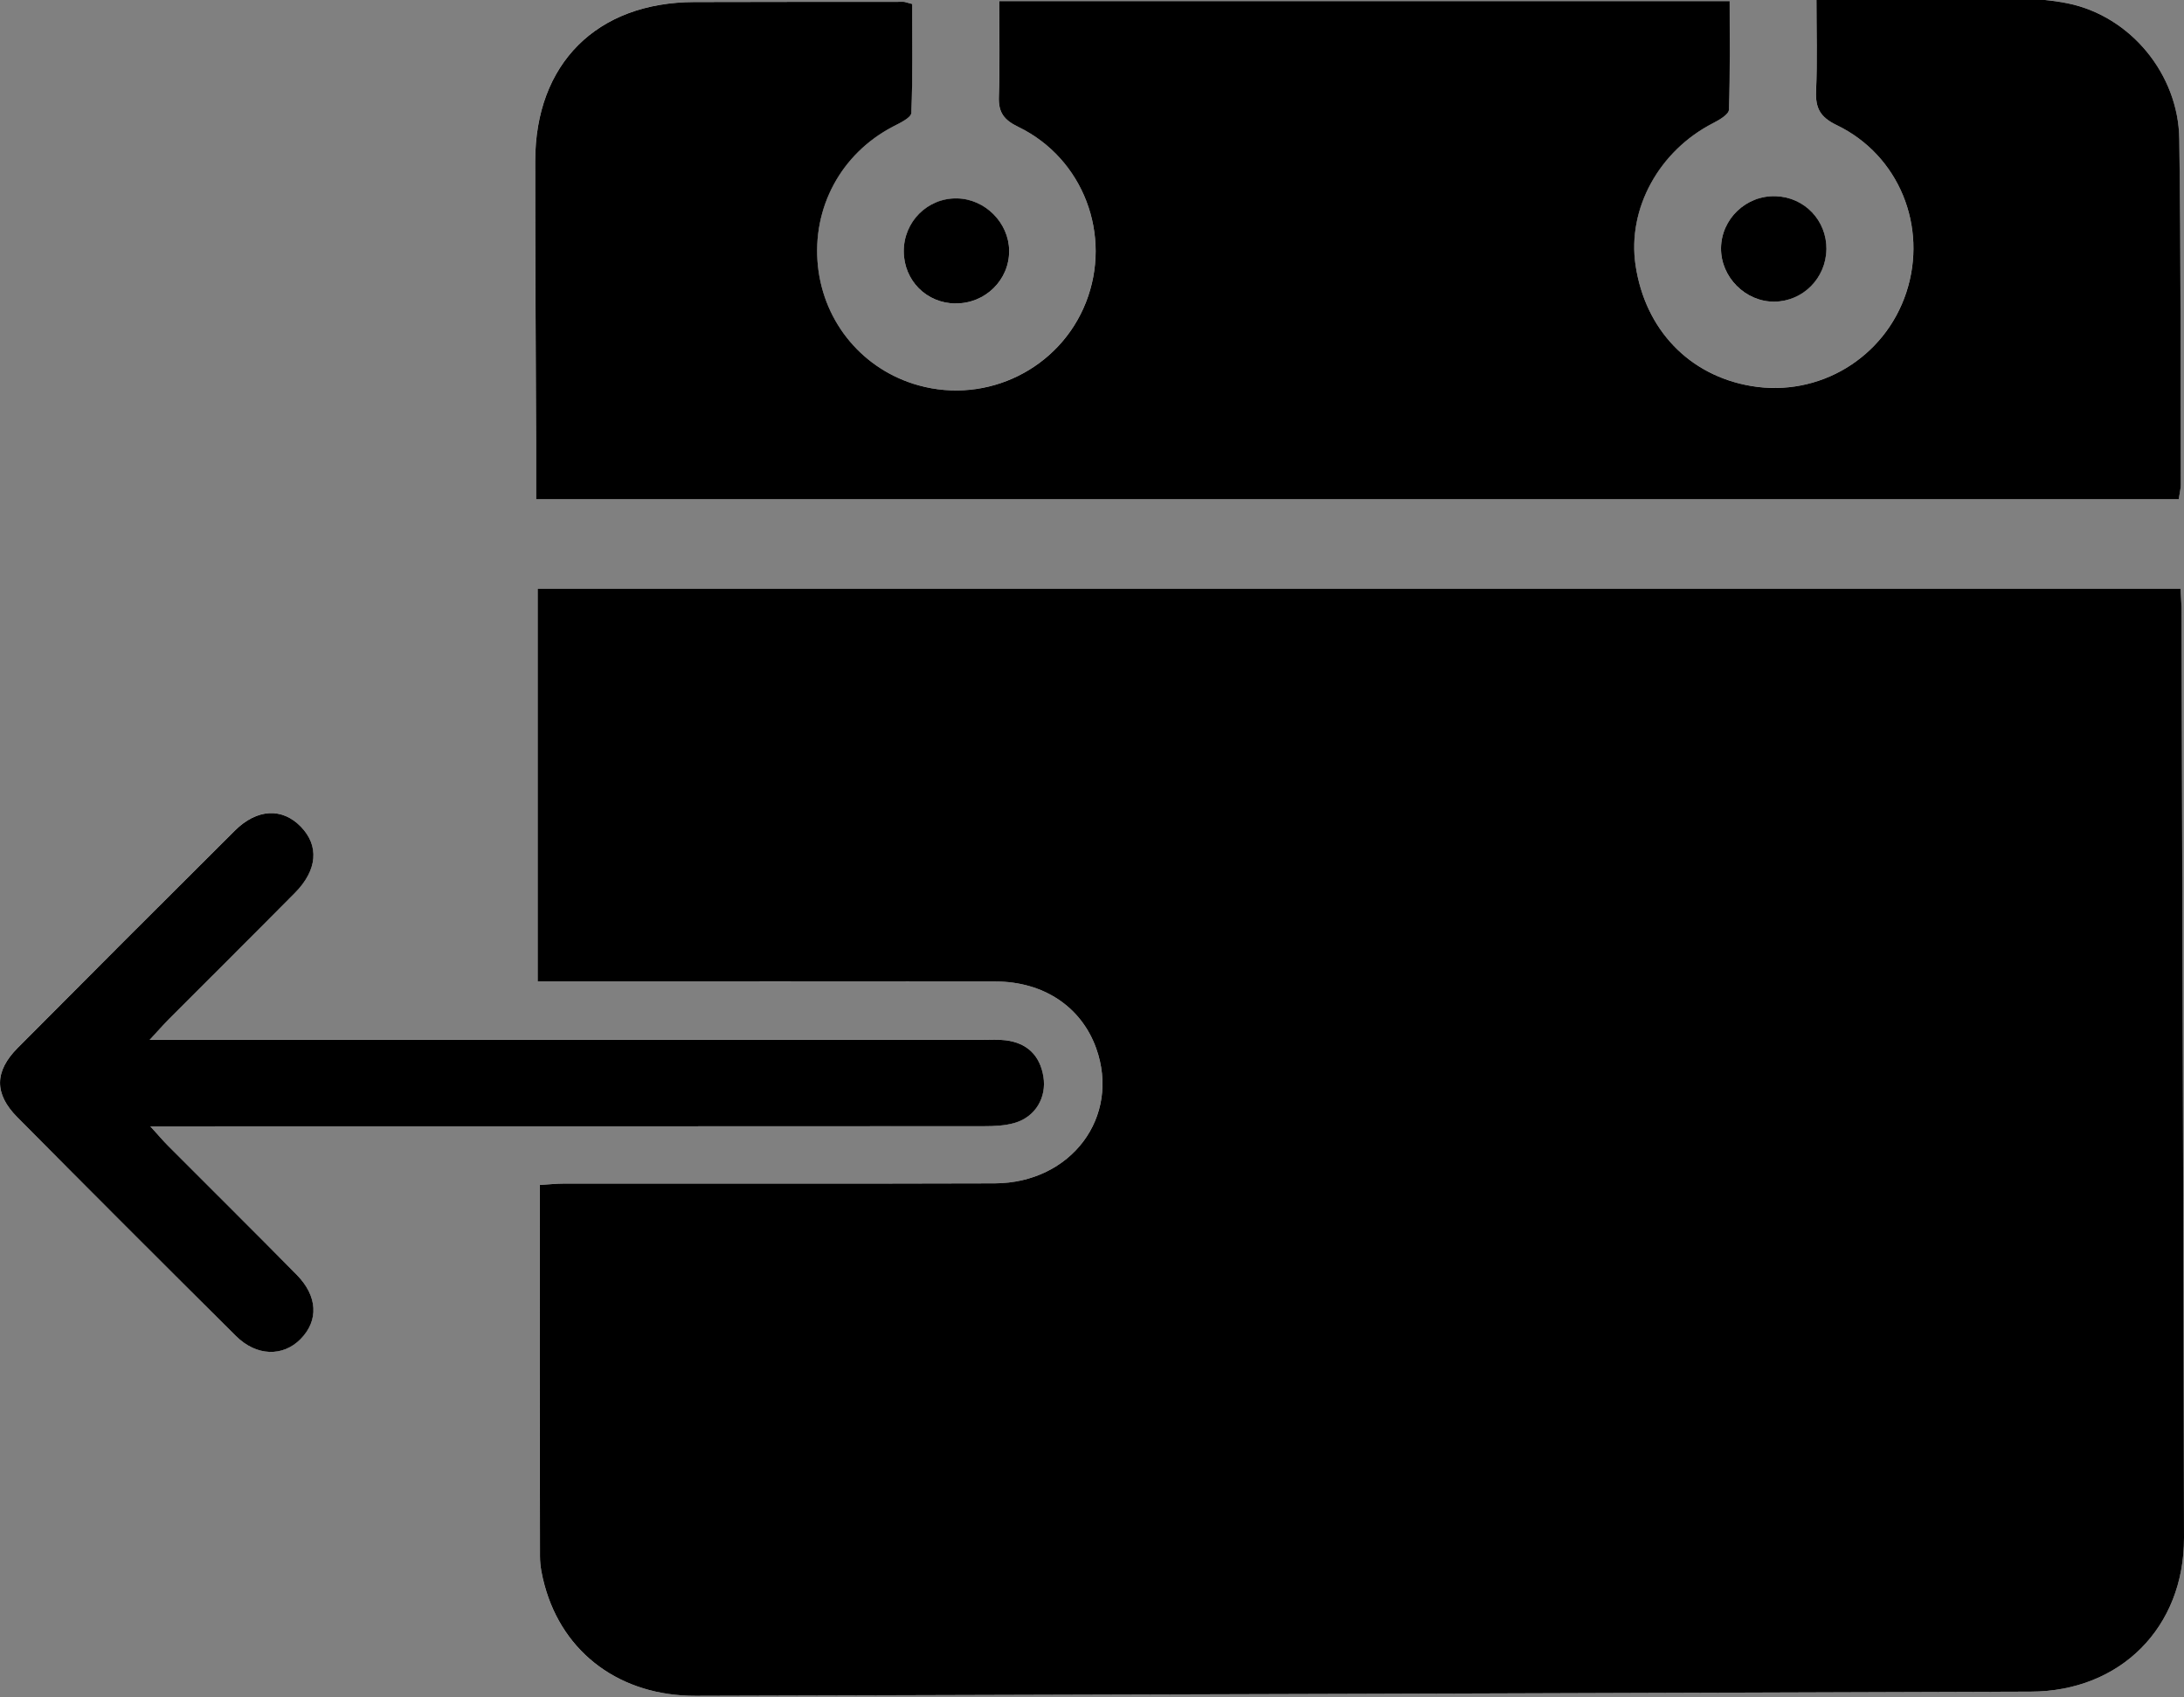 <?xml version="1.0" encoding="UTF-8"?><svg id="Livello_1" xmlns="http://www.w3.org/2000/svg" viewBox="0 0 417 324"><rect x="0" y="0" width="417" height="324" fill="#808080" stroke="none"/><defs><style>.cls-1{fill:#fff;}</style></defs><path class="cls-1" d="M102.66,187.33c2.1,0,3.68,0,5.26,0,27.36,0,54.73-.02,82.09,.01,9.25,.01,16.44,4.84,19.28,12.76,4.68,13.06-4.75,25.73-19.4,25.78-27.36,.09-54.73,.02-82.09,.04-1.66,0-3.31,.18-4.75,.27,0,24.01-.02,47.45,.04,70.9,0,1.85,.4,3.75,.89,5.55,3.56,13.04,14.53,21.1,28.84,21.06,84.98-.24,169.96-.5,254.94-.8,17.11-.06,29.27-12.23,29.23-29.36-.11-59.08-.31-118.16-.48-177.24,0-1.41-.12-2.83-.18-3.93H102.66v74.97Zm-.3-92.05H415.99c.2-1.39,.39-2.08,.39-2.78-.06-22.01,.02-44.02-.29-66.02-.17-12.24-9.24-23.39-21.29-25.85-5.87-1.2-12.07-.91-18.13-1-9.8-.14-19.61-.04-29.86-.04,0,6.26,.18,12.01-.07,17.75-.14,3.27,.76,5,3.94,6.53,11.92,5.74,17.41,19.39,13.3,31.91-4.1,12.51-16.66,20.09-29.63,17.89-11.84-2-20.24-10.78-22.08-23.06-1.61-10.78,4.47-21.82,14.83-27.13,1.17-.6,2.97-1.65,3-2.54,.25-7.01,.14-14.03,.14-20.74H190.77c0,6.41,.15,12.32-.06,18.21-.11,3.02,.91,4.45,3.71,5.8,12.46,6.03,17.96,20.72,12.9,33.52-4.99,12.63-18.8,19.47-31.96,15.81-10.51-2.92-18.07-11.88-19.2-22.77-1.16-11.12,4.41-21.44,14.3-26.6,1.32-.69,3.49-1.69,3.53-2.62,.3-7,.16-14.02,.16-20.8-1.08-.28-1.35-.41-1.63-.41-13.32,0-26.63,0-39.95,.04-18.63,.05-30.37,11.74-30.39,30.36-.01,17.81,.11,35.62,.17,53.43,.01,3.75,0,7.49,0,11.11ZM28.55,198.49c1.63-1.77,2.54-2.83,3.53-3.81,8.07-8.09,16.19-16.15,24.23-24.27,4.31-4.35,4.65-8.99,1.11-12.63-3.56-3.66-8.37-3.44-12.6,.77-13.85,13.78-27.67,27.59-41.44,41.45-4.46,4.49-4.53,8.77-.09,13.24,13.86,13.98,27.78,27.89,41.74,41.76,3.92,3.89,8.97,4.02,12.34,.6,3.49-3.53,3.3-8.19-.75-12.3-8.13-8.24-16.36-16.39-24.53-24.59-.97-.97-1.86-2.02-3.4-3.72h5.49c51.22,0,102.45,0,153.67-.03,2,0,4.09-.09,5.98-.66,3.88-1.18,6.02-4.84,5.38-8.8-.66-4.05-3.09-6.44-7.19-6.94-1.43-.18-2.89-.08-4.34-.08-42.4,0-84.8,0-127.19,0-10.27,0-20.54,0-31.95,0ZM348.72,47.59c.07-5.52-4.19-9.97-9.7-10.14-5.62-.17-10.36,4.34-10.43,9.92-.06,5.53,4.69,10.28,10.21,10.21,5.44-.07,9.84-4.51,9.91-9.99Zm-166.29,10.34c5.68,.06,10.3-4.49,10.25-10.07-.05-5.34-4.61-9.9-9.98-9.98-5.62-.08-10.18,4.48-10.14,10.14,.04,5.54,4.34,9.86,9.87,9.92Z"/><path d="M102.66,187.33V112.37H416.34c.05,1.1,.17,2.52,.18,3.93,.17,59.08,.37,118.16,.48,177.24,.03,17.12-12.13,29.3-29.23,29.36-84.98,.3-169.96,.56-254.94,.8-14.31,.04-25.28-8.03-28.84-21.06-.49-1.8-.89-3.69-.89-5.55-.06-23.45-.04-46.9-.04-70.9,1.43-.08,3.09-.27,4.75-.27,27.36-.02,54.73,.05,82.09-.04,14.65-.05,24.08-12.71,19.4-25.78-2.84-7.92-10.03-12.75-19.28-12.76-27.36-.04-54.73-.01-82.09-.01-1.58,0-3.16,0-5.26,0Z"/><path d="M102.36,95.29c0-3.62,.01-7.37,0-11.11-.06-17.81-.18-35.62-.17-53.43,.01-18.61,11.76-30.31,30.39-30.36,13.32-.04,26.63-.03,39.95-.04,.27,0,.55,.13,1.63,.41,0,6.78,.14,13.8-.16,20.8-.04,.93-2.21,1.93-3.53,2.62-9.88,5.16-15.46,15.47-14.3,26.6,1.14,10.9,8.69,19.85,19.2,22.77,13.15,3.66,26.97-3.18,31.96-15.81,5.06-12.8-.45-27.49-12.9-33.52-2.8-1.35-3.82-2.79-3.71-5.8,.21-5.89,.06-11.8,.06-18.21h139.47c0,6.71,.11,13.73-.14,20.74-.03,.89-1.83,1.94-3,2.54-10.36,5.3-16.43,16.35-14.83,27.13,1.83,12.28,10.23,21.06,22.08,23.06,12.97,2.2,25.53-5.39,29.63-17.89,4.11-12.52-1.38-26.17-13.3-31.91-3.18-1.53-4.08-3.26-3.94-6.53,.25-5.74,.07-11.5,.07-17.75,10.25,0,20.05-.1,29.86,.04,6.06,.09,12.26-.2,18.13,1,12.05,2.46,21.12,13.61,21.29,25.85,.31,22,.23,44.01,.29,66.02,0,.69-.19,1.39-.39,2.78H102.36Z"/><path d="M28.55,198.49c11.41,0,21.68,0,31.95,0,42.4,0,84.8,0,127.19,0,1.45,0,2.91-.1,4.34,.08,4.09,.51,6.53,2.89,7.19,6.94,.64,3.96-1.5,7.62-5.38,8.8-1.89,.57-3.98,.66-5.98,.66-51.22,.03-102.45,.03-153.67,.03h-5.49c1.54,1.69,2.43,2.75,3.4,3.72,8.17,8.2,16.4,16.34,24.53,24.59,4.05,4.11,4.24,8.76,.75,12.3-3.37,3.41-8.43,3.29-12.34-.6-13.96-13.87-27.89-27.78-41.74-41.76-4.44-4.47-4.37-8.76,.09-13.24,13.77-13.86,27.59-27.67,41.44-41.45,4.23-4.21,9.04-4.43,12.6-.77,3.54,3.64,3.19,8.28-1.11,12.63-8.04,8.12-16.16,16.18-24.23,24.27-.98,.99-1.89,2.04-3.53,3.81Z"/><path d="M348.72,47.59c-.07,5.49-4.47,9.93-9.91,9.99-5.52,.07-10.27-4.68-10.21-10.21,.06-5.59,4.8-10.1,10.43-9.92,5.51,.17,9.76,4.62,9.7,10.14Z"/><path d="M182.43,57.93c-5.53-.05-9.83-4.37-9.87-9.92-.04-5.67,4.52-10.23,10.14-10.14,5.37,.08,9.93,4.64,9.98,9.98,.05,5.59-4.57,10.13-10.25,10.07Z"/></svg>